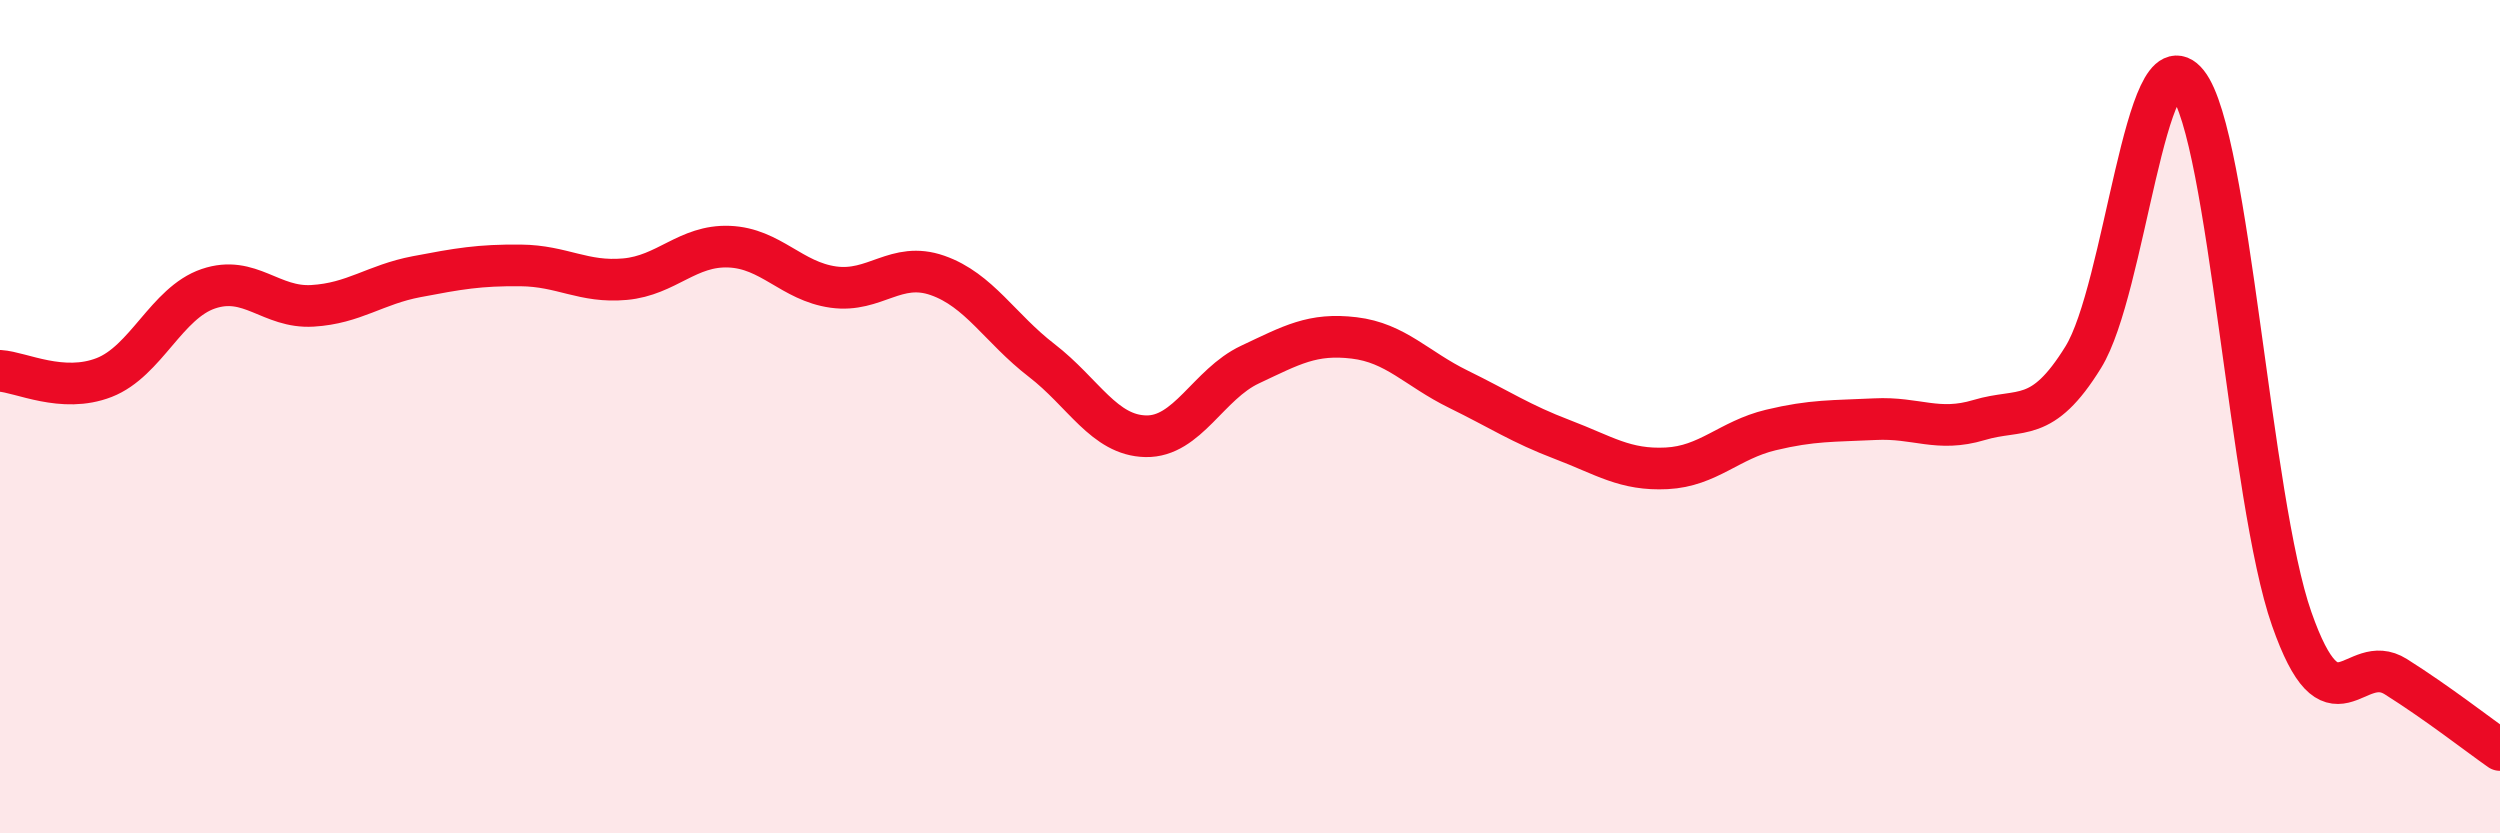 
    <svg width="60" height="20" viewBox="0 0 60 20" xmlns="http://www.w3.org/2000/svg">
      <path
        d="M 0,8.9 C 0.5,8.93 1.5,9.45 2.5,9.06 C 3.5,8.67 4,7.27 5,6.93 C 6,6.59 6.5,7.4 7.5,7.34 C 8.5,7.28 9,6.83 10,6.64 C 11,6.45 11.5,6.36 12.5,6.37 C 13.5,6.38 14,6.79 15,6.7 C 16,6.61 16.5,5.88 17.5,5.92 C 18.5,5.96 19,6.75 20,6.89 C 21,7.03 21.5,6.26 22.5,6.61 C 23.5,6.96 24,7.88 25,8.65 C 26,9.42 26.5,10.45 27.5,10.47 C 28.5,10.49 29,9.22 30,8.75 C 31,8.28 31.5,7.99 32.5,8.11 C 33.5,8.23 34,8.85 35,9.34 C 36,9.83 36.5,10.17 37.5,10.55 C 38.5,10.93 39,11.29 40,11.24 C 41,11.19 41.5,10.56 42.5,10.32 C 43.5,10.08 44,10.11 45,10.06 C 46,10.01 46.5,10.38 47.5,10.08 C 48.5,9.78 49,10.19 50,8.57 C 51,6.95 51.5,0.74 52.5,2 C 53.5,3.26 54,12 55,14.85 C 56,17.7 56.5,15.61 57.5,16.24 C 58.5,16.87 59.5,17.65 60,18L60 20L0 20Z"
        fill="#EB0A25"
        opacity="0.1"
        stroke-linecap="round"
        stroke-linejoin="round"
      />
      <path
        d="M 0,8.9 C 0.5,8.93 1.5,9.45 2.5,9.06 C 3.5,8.67 4,7.27 5,6.93 C 6,6.59 6.5,7.4 7.5,7.34 C 8.5,7.28 9,6.83 10,6.64 C 11,6.45 11.5,6.36 12.5,6.37 C 13.5,6.38 14,6.79 15,6.7 C 16,6.61 16.5,5.88 17.5,5.92 C 18.5,5.96 19,6.75 20,6.89 C 21,7.03 21.5,6.26 22.5,6.61 C 23.5,6.96 24,7.88 25,8.65 C 26,9.42 26.5,10.45 27.5,10.47 C 28.5,10.49 29,9.22 30,8.75 C 31,8.28 31.5,7.99 32.5,8.11 C 33.5,8.23 34,8.85 35,9.34 C 36,9.83 36.5,10.17 37.5,10.55 C 38.5,10.93 39,11.29 40,11.24 C 41,11.19 41.5,10.56 42.5,10.32 C 43.5,10.08 44,10.11 45,10.06 C 46,10.01 46.5,10.38 47.5,10.08 C 48.5,9.78 49,10.19 50,8.57 C 51,6.95 51.5,0.74 52.5,2 C 53.5,3.26 54,12 55,14.85 C 56,17.7 56.5,15.61 57.5,16.24 C 58.5,16.87 59.5,17.65 60,18"
        stroke="#EB0A25"
        stroke-width="1"
        fill="none"
        stroke-linecap="round"
        stroke-linejoin="round"
      />
    </svg>
  